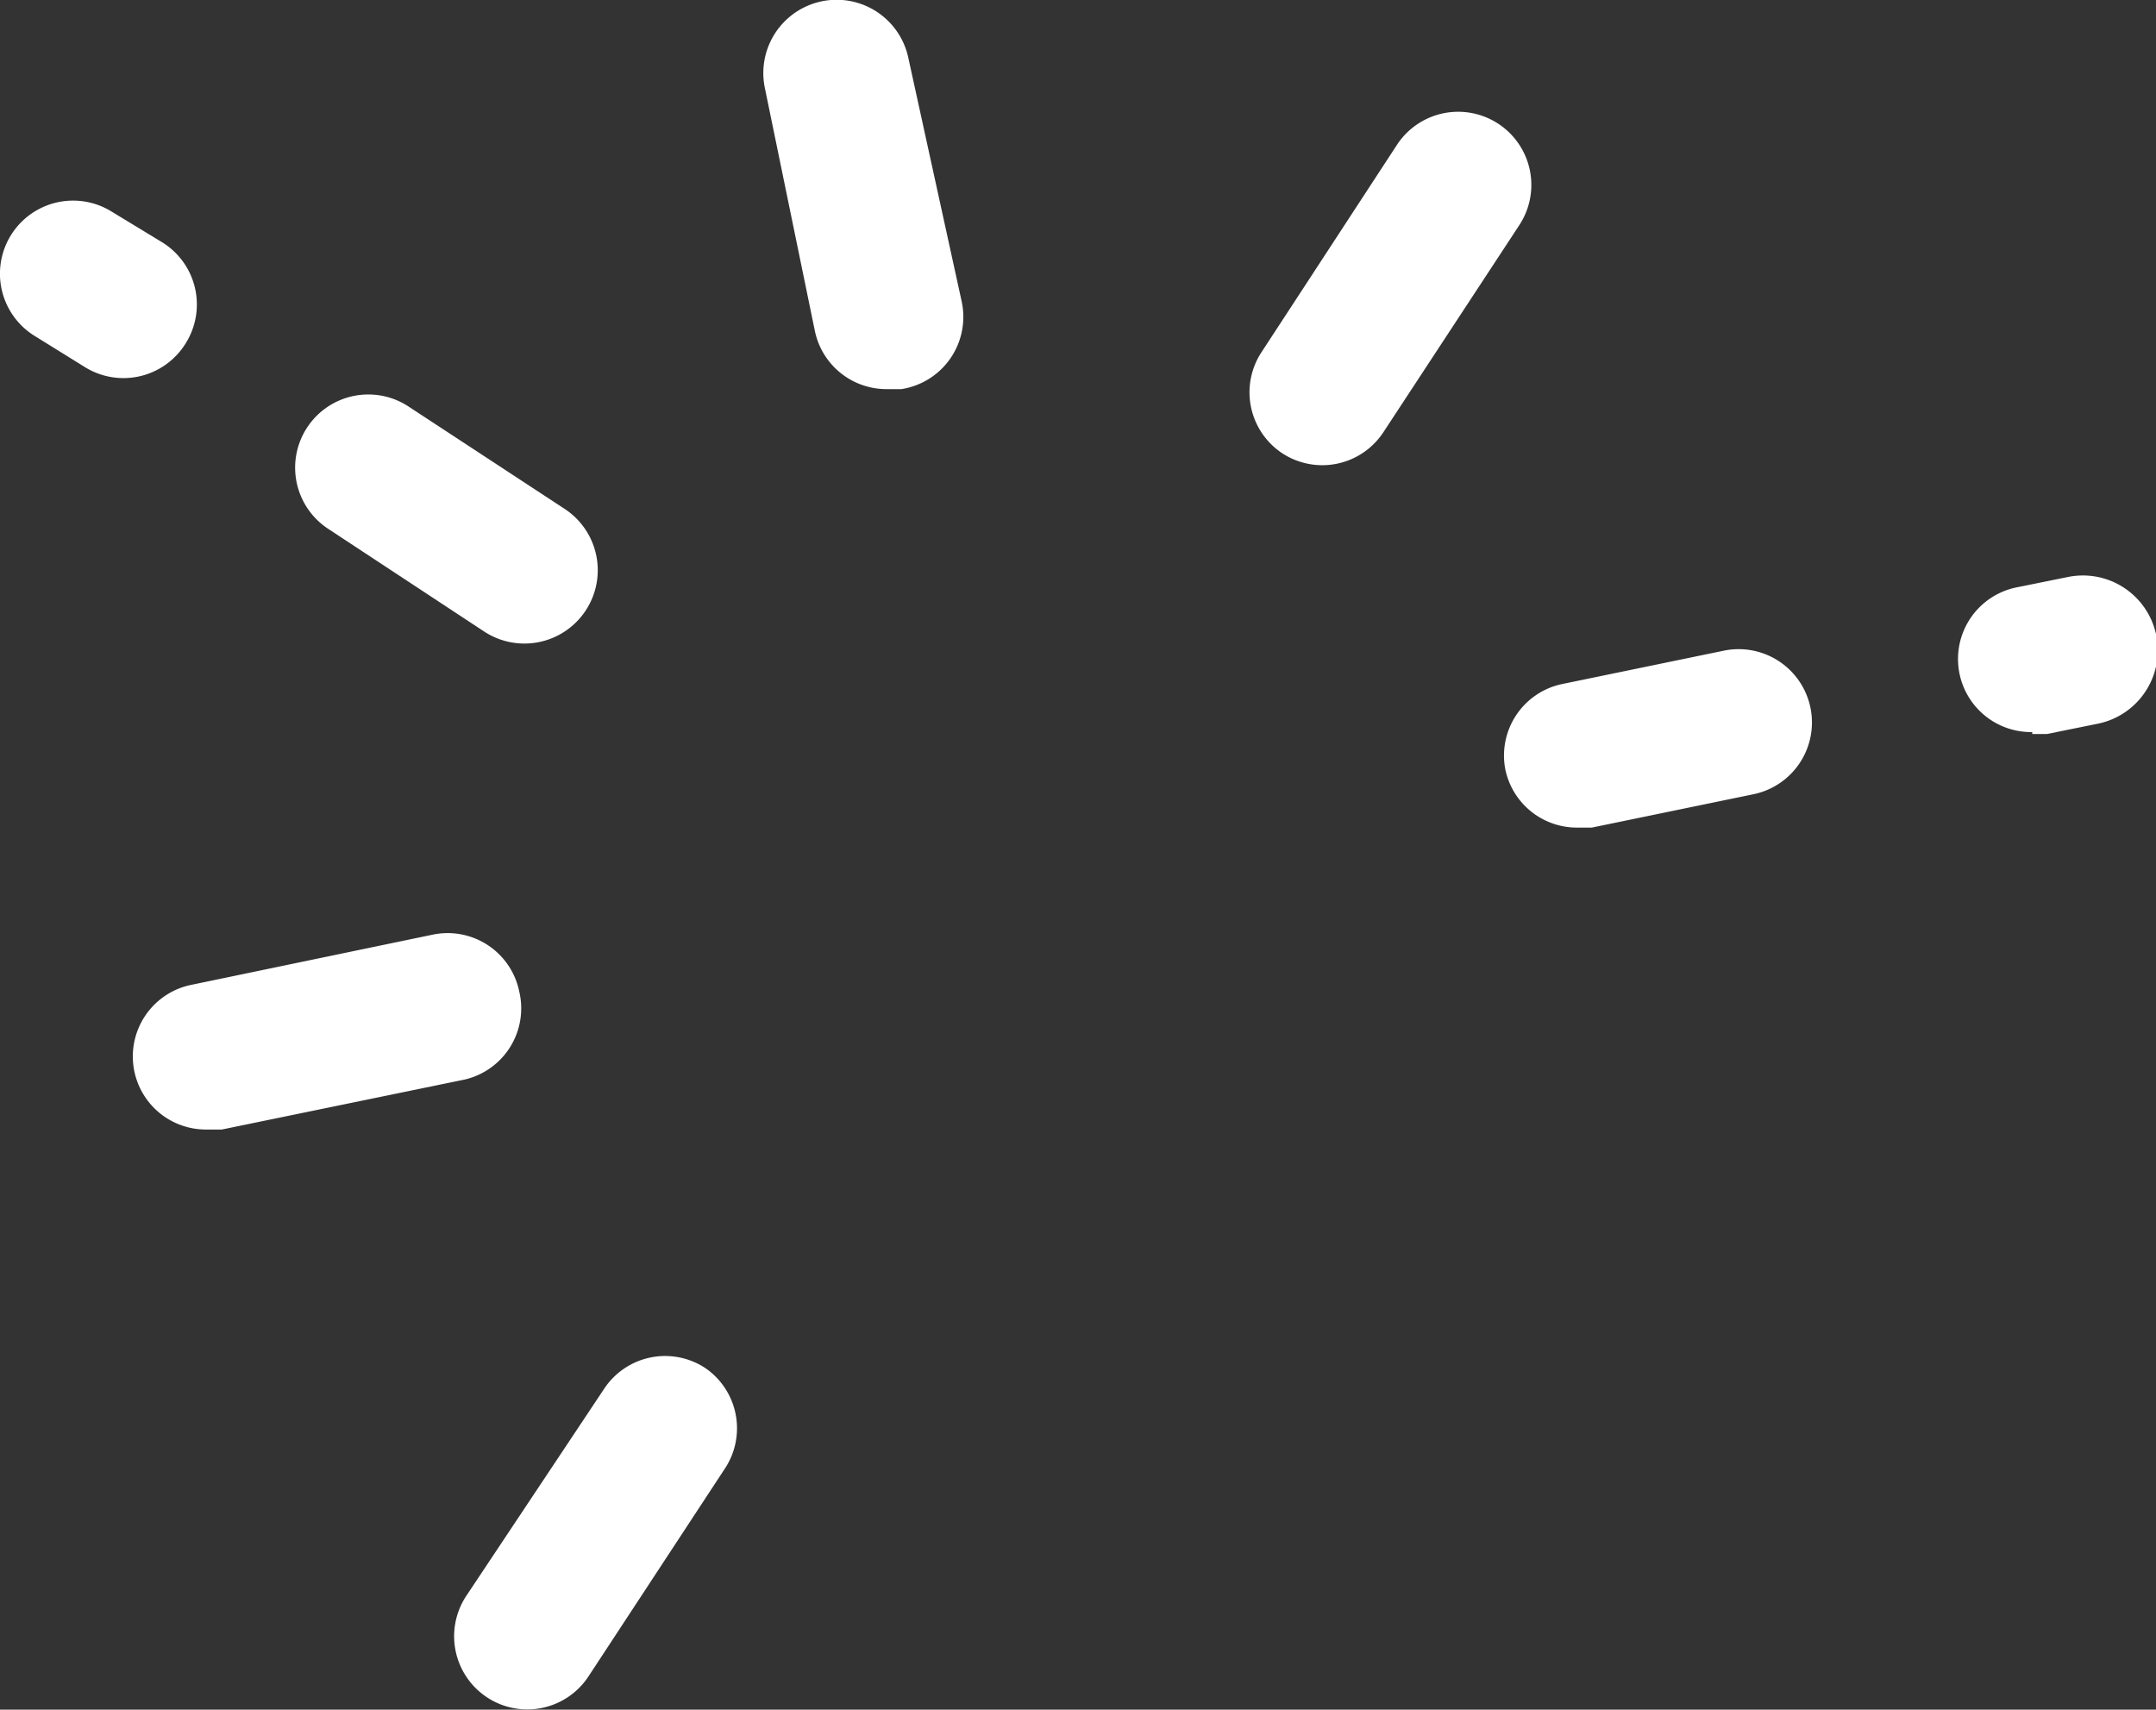 <svg xmlns="http://www.w3.org/2000/svg" viewBox="0 0 33.63 26.67"><rect x="0" y="0" width="33.63" height="26.67" fill="#333333" stroke="none"/><defs><style>.cls-1{fill:#fff;}</style></defs><title>Clicker2</title><g id="Camada_2" data-name="Camada 2"><g id="CONTEÚDO"><path class="cls-1" d="M12.71,5.16a1.14,1.14,0,0,0,1.12.91l.23,0A1.14,1.14,0,0,0,15,4.7L14.17.91a1.14,1.14,0,1,0-2.24.46Z"/><path class="cls-1" d="M2.9,5.35a1.14,1.14,0,0,0-.37-1.57L1.74,3.3A1.14,1.14,0,1,0,.54,5.24l.79.49A1.14,1.14,0,0,0,2.9,5.35Z"/><path class="cls-1" d="M5.12,8.25l2.43,1.6A1.14,1.14,0,1,0,8.81,7.94L6.37,6.34A1.14,1.14,0,0,0,5.12,8.25Z"/><path class="cls-1" d="M8.1,15.47a1.14,1.14,0,0,0-1.35-.89L3,15.36a1.14,1.14,0,0,0,.23,2.26l.23,0,3.79-.78A1.14,1.14,0,0,0,8.1,15.47Z"/><path class="cls-1" d="M11,21.34a1.14,1.14,0,0,0-1.58.33L7.27,24.9a1.14,1.14,0,1,0,1.91,1.25l2.12-3.23A1.14,1.14,0,0,0,11,21.34Z"/><path class="cls-1" d="M23.48,12a1.14,1.14,0,0,0,1.12.91l.23,0,2.52-.52a1.14,1.14,0,1,0-.46-2.24l-2.52.52A1.14,1.14,0,0,0,23.48,12Z"/><path class="cls-1" d="M31.7,11.45l.23,0,.79-.16A1.14,1.14,0,1,0,32.26,9l-.79.16a1.14,1.14,0,0,0,.23,2.26Z"/><path class="cls-1" d="M20,7.07a1.14,1.14,0,0,0,1.58-.33l2.12-3.23a1.14,1.14,0,0,0-1.91-1.25L19.68,5.49A1.14,1.14,0,0,0,20,7.07Z"/></g></g></svg>